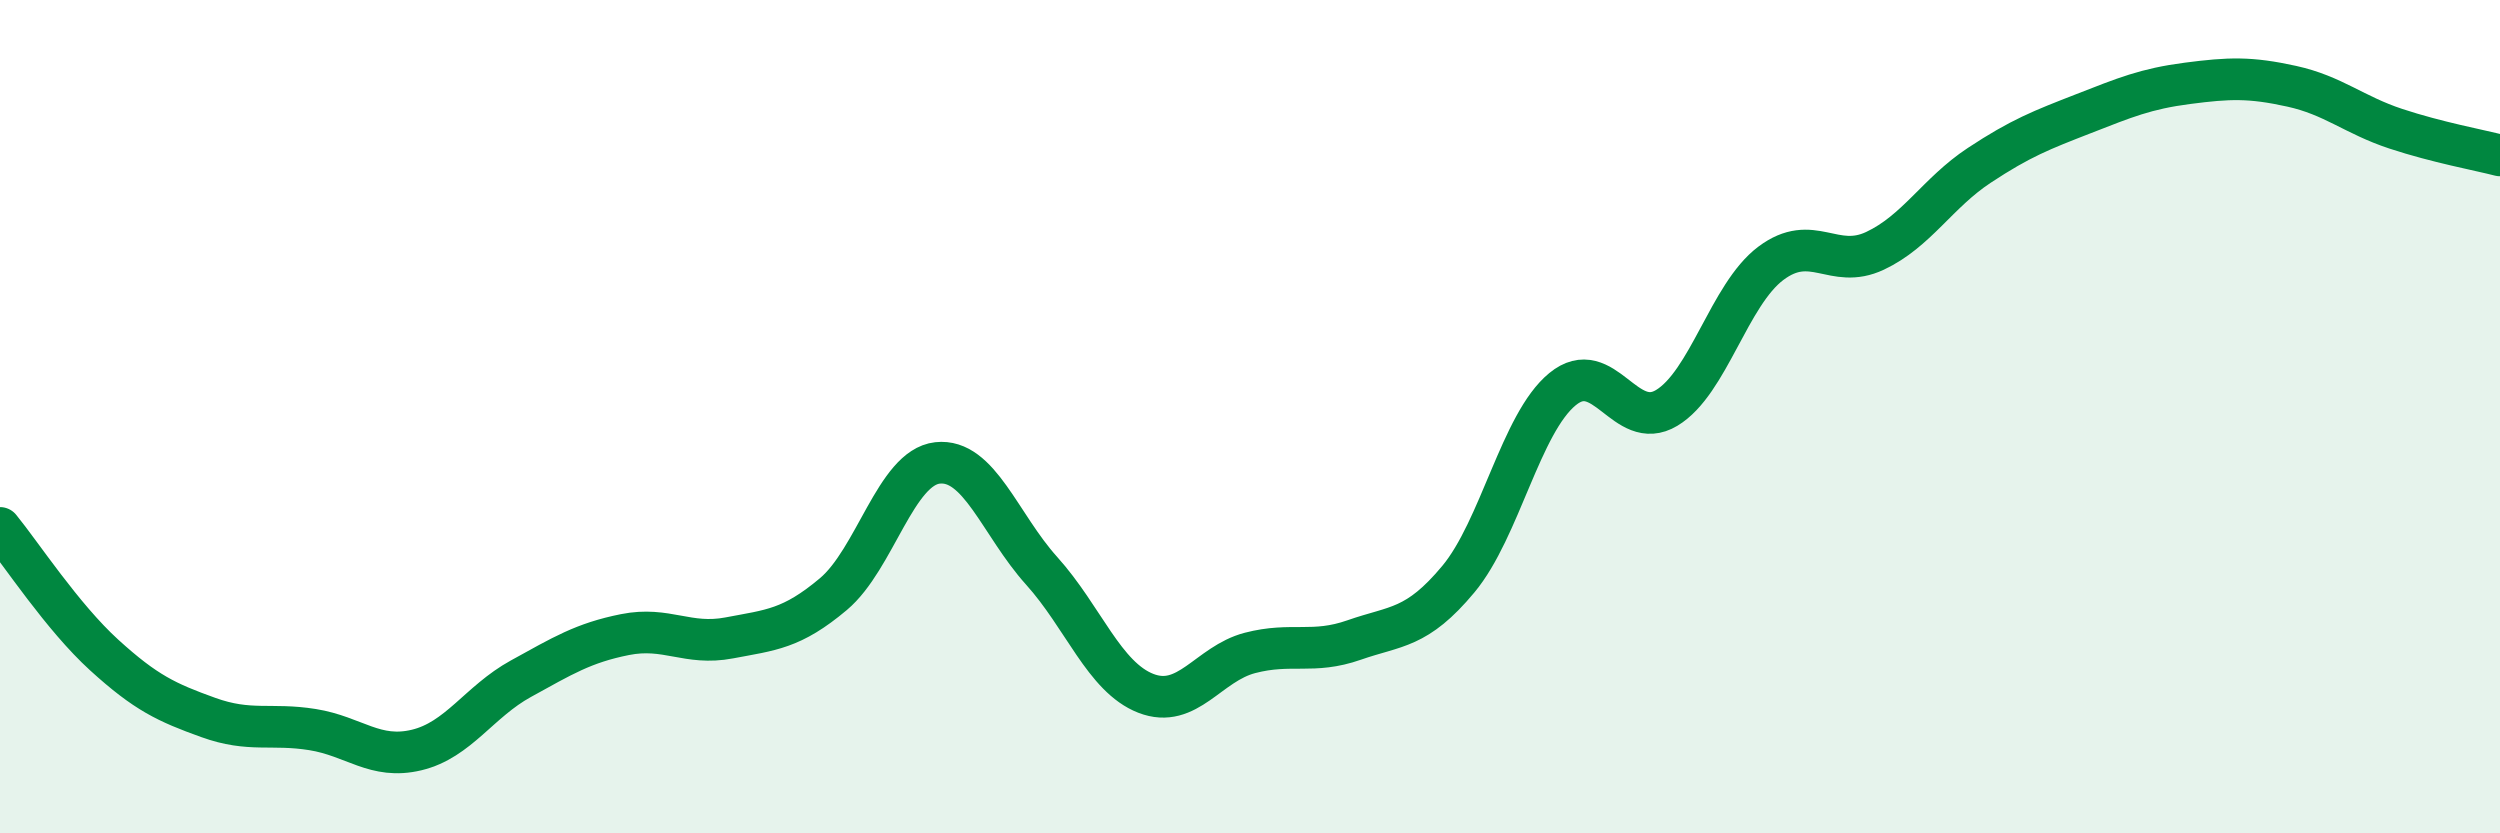 
    <svg width="60" height="20" viewBox="0 0 60 20" xmlns="http://www.w3.org/2000/svg">
      <path
        d="M 0,12.67 C 0.5,13.28 1.5,14.81 2.5,15.72 C 3.5,16.63 4,16.86 5,17.22 C 6,17.58 6.5,17.35 7.5,17.51 C 8.5,17.67 9,18.24 10,18 C 11,17.76 11.5,16.84 12.5,16.29 C 13.5,15.74 14,15.43 15,15.23 C 16,15.03 16.5,15.5 17.5,15.31 C 18.5,15.12 19,15.1 20,14.26 C 21,13.42 21.5,11.22 22.5,11.11 C 23.5,11 24,12.59 25,13.7 C 26,14.81 26.5,16.25 27.5,16.64 C 28.5,17.03 29,15.93 30,15.67 C 31,15.41 31.5,15.71 32.5,15.36 C 33.5,15.01 34,15.1 35,13.9 C 36,12.7 36.5,10.16 37.5,9.34 C 38.5,8.52 39,10.39 40,9.79 C 41,9.19 41.5,7.07 42.5,6.32 C 43.5,5.57 44,6.49 45,6.02 C 46,5.55 46.5,4.63 47.5,3.97 C 48.5,3.31 49,3.12 50,2.73 C 51,2.34 51.5,2.13 52.5,2 C 53.5,1.87 54,1.85 55,2.07 C 56,2.29 56.5,2.76 57.5,3.09 C 58.5,3.42 59.5,3.6 60,3.73L60 20L0 20Z"
        fill="#008740"
        opacity="0.1"
        stroke-linecap="round"
        stroke-linejoin="round"
      />
      <path
        d="M 0,12.67 C 0.5,13.28 1.5,14.81 2.5,15.72 C 3.5,16.63 4,16.86 5,17.22 C 6,17.58 6.5,17.35 7.5,17.51 C 8.5,17.67 9,18.24 10,18 C 11,17.76 11.5,16.84 12.5,16.29 C 13.5,15.74 14,15.43 15,15.23 C 16,15.03 16.5,15.5 17.5,15.31 C 18.5,15.12 19,15.1 20,14.26 C 21,13.42 21.5,11.22 22.5,11.11 C 23.5,11 24,12.59 25,13.7 C 26,14.81 26.5,16.25 27.5,16.64 C 28.5,17.03 29,15.93 30,15.67 C 31,15.41 31.5,15.71 32.5,15.36 C 33.5,15.01 34,15.1 35,13.9 C 36,12.7 36.5,10.16 37.5,9.34 C 38.5,8.52 39,10.39 40,9.79 C 41,9.19 41.5,7.07 42.5,6.32 C 43.5,5.57 44,6.49 45,6.02 C 46,5.55 46.5,4.63 47.5,3.97 C 48.5,3.31 49,3.12 50,2.73 C 51,2.34 51.5,2.13 52.5,2 C 53.5,1.87 54,1.85 55,2.07 C 56,2.29 56.5,2.76 57.5,3.09 C 58.5,3.42 59.5,3.6 60,3.73"
        stroke="#008740"
        stroke-width="1"
        fill="none"
        stroke-linecap="round"
        stroke-linejoin="round"
      />
    </svg>
  